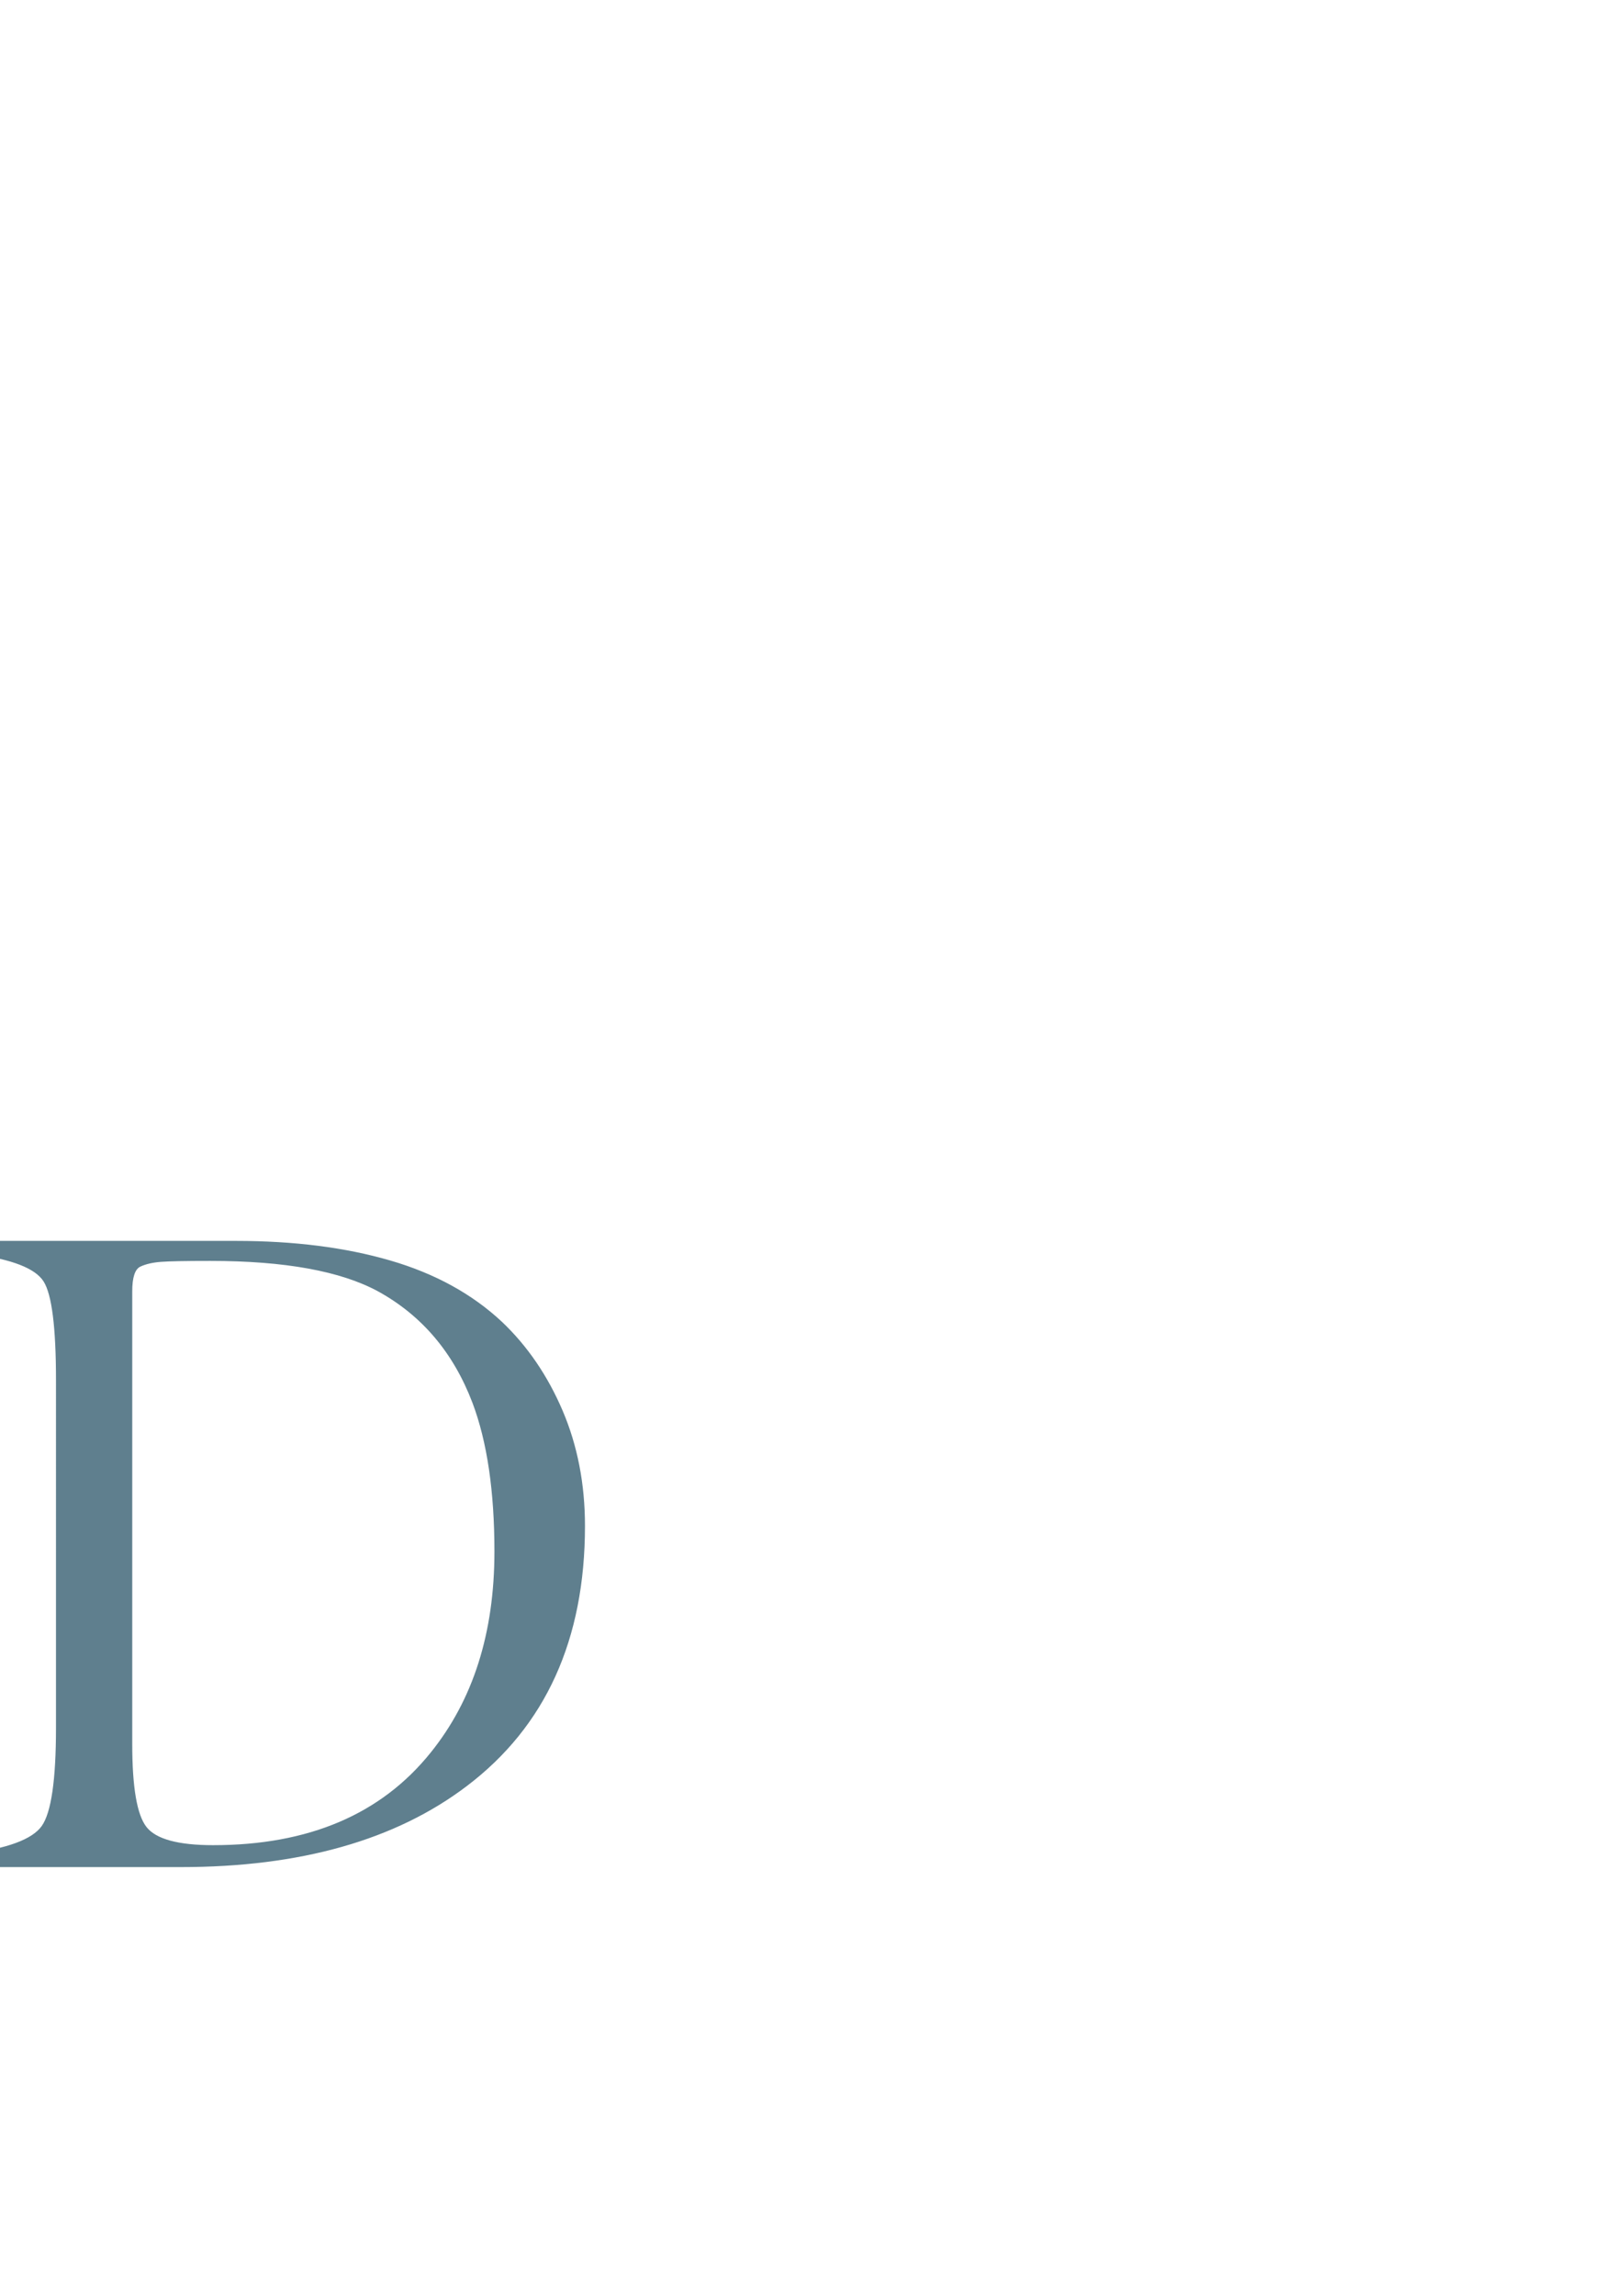 <svg xmlns="http://www.w3.org/2000/svg" xmlns:xlink="http://www.w3.org/1999/xlink" width="1440" height="2035" viewBox="0 0 1440 2035">
  <defs>
    <clipPath id="clip-fl-20th-typo-08">
      <rect width="1440" height="2035"/>
    </clipPath>
  </defs>
  <g id="fl-20th-typo-08" clip-path="url(#clip-fl-20th-typo-08)">
    <path id="パス_9661" data-name="パス 9661" d="M2316.44,6829.726q33.791,32.129,53.664,78.6,19.849,46.488,19.863,102.26,0,151.293-104.8,230.722-94.661,71.843-253.54,71.836H1841.474V7301.31q54.075-6.773,66.765-24.547t12.677-87.181V6881.451q0-70.238-10.987-87.6t-61.694-24.126V6757.89h232.412q76.894,0,136.49,17.325t99.3,54.511M2060.364,7293.7q126.77,0,192.69-81.978,56.614-70.14,56.624-178.324,0-80.281-19.436-131.84-25.355-66.752-83.668-98.881-49.877-27.036-148.745-27.044-32.96,0-43.946.845t-18.172,4.226q-7.189,3.387-7.183,21.973V7204.12q0,57.483,12.678,73.527,12.676,16.065,59.159,16.058" transform="translate(-1871.27 -5657.563)" fill="#5f7f8e"/>
  </g>
</svg>
